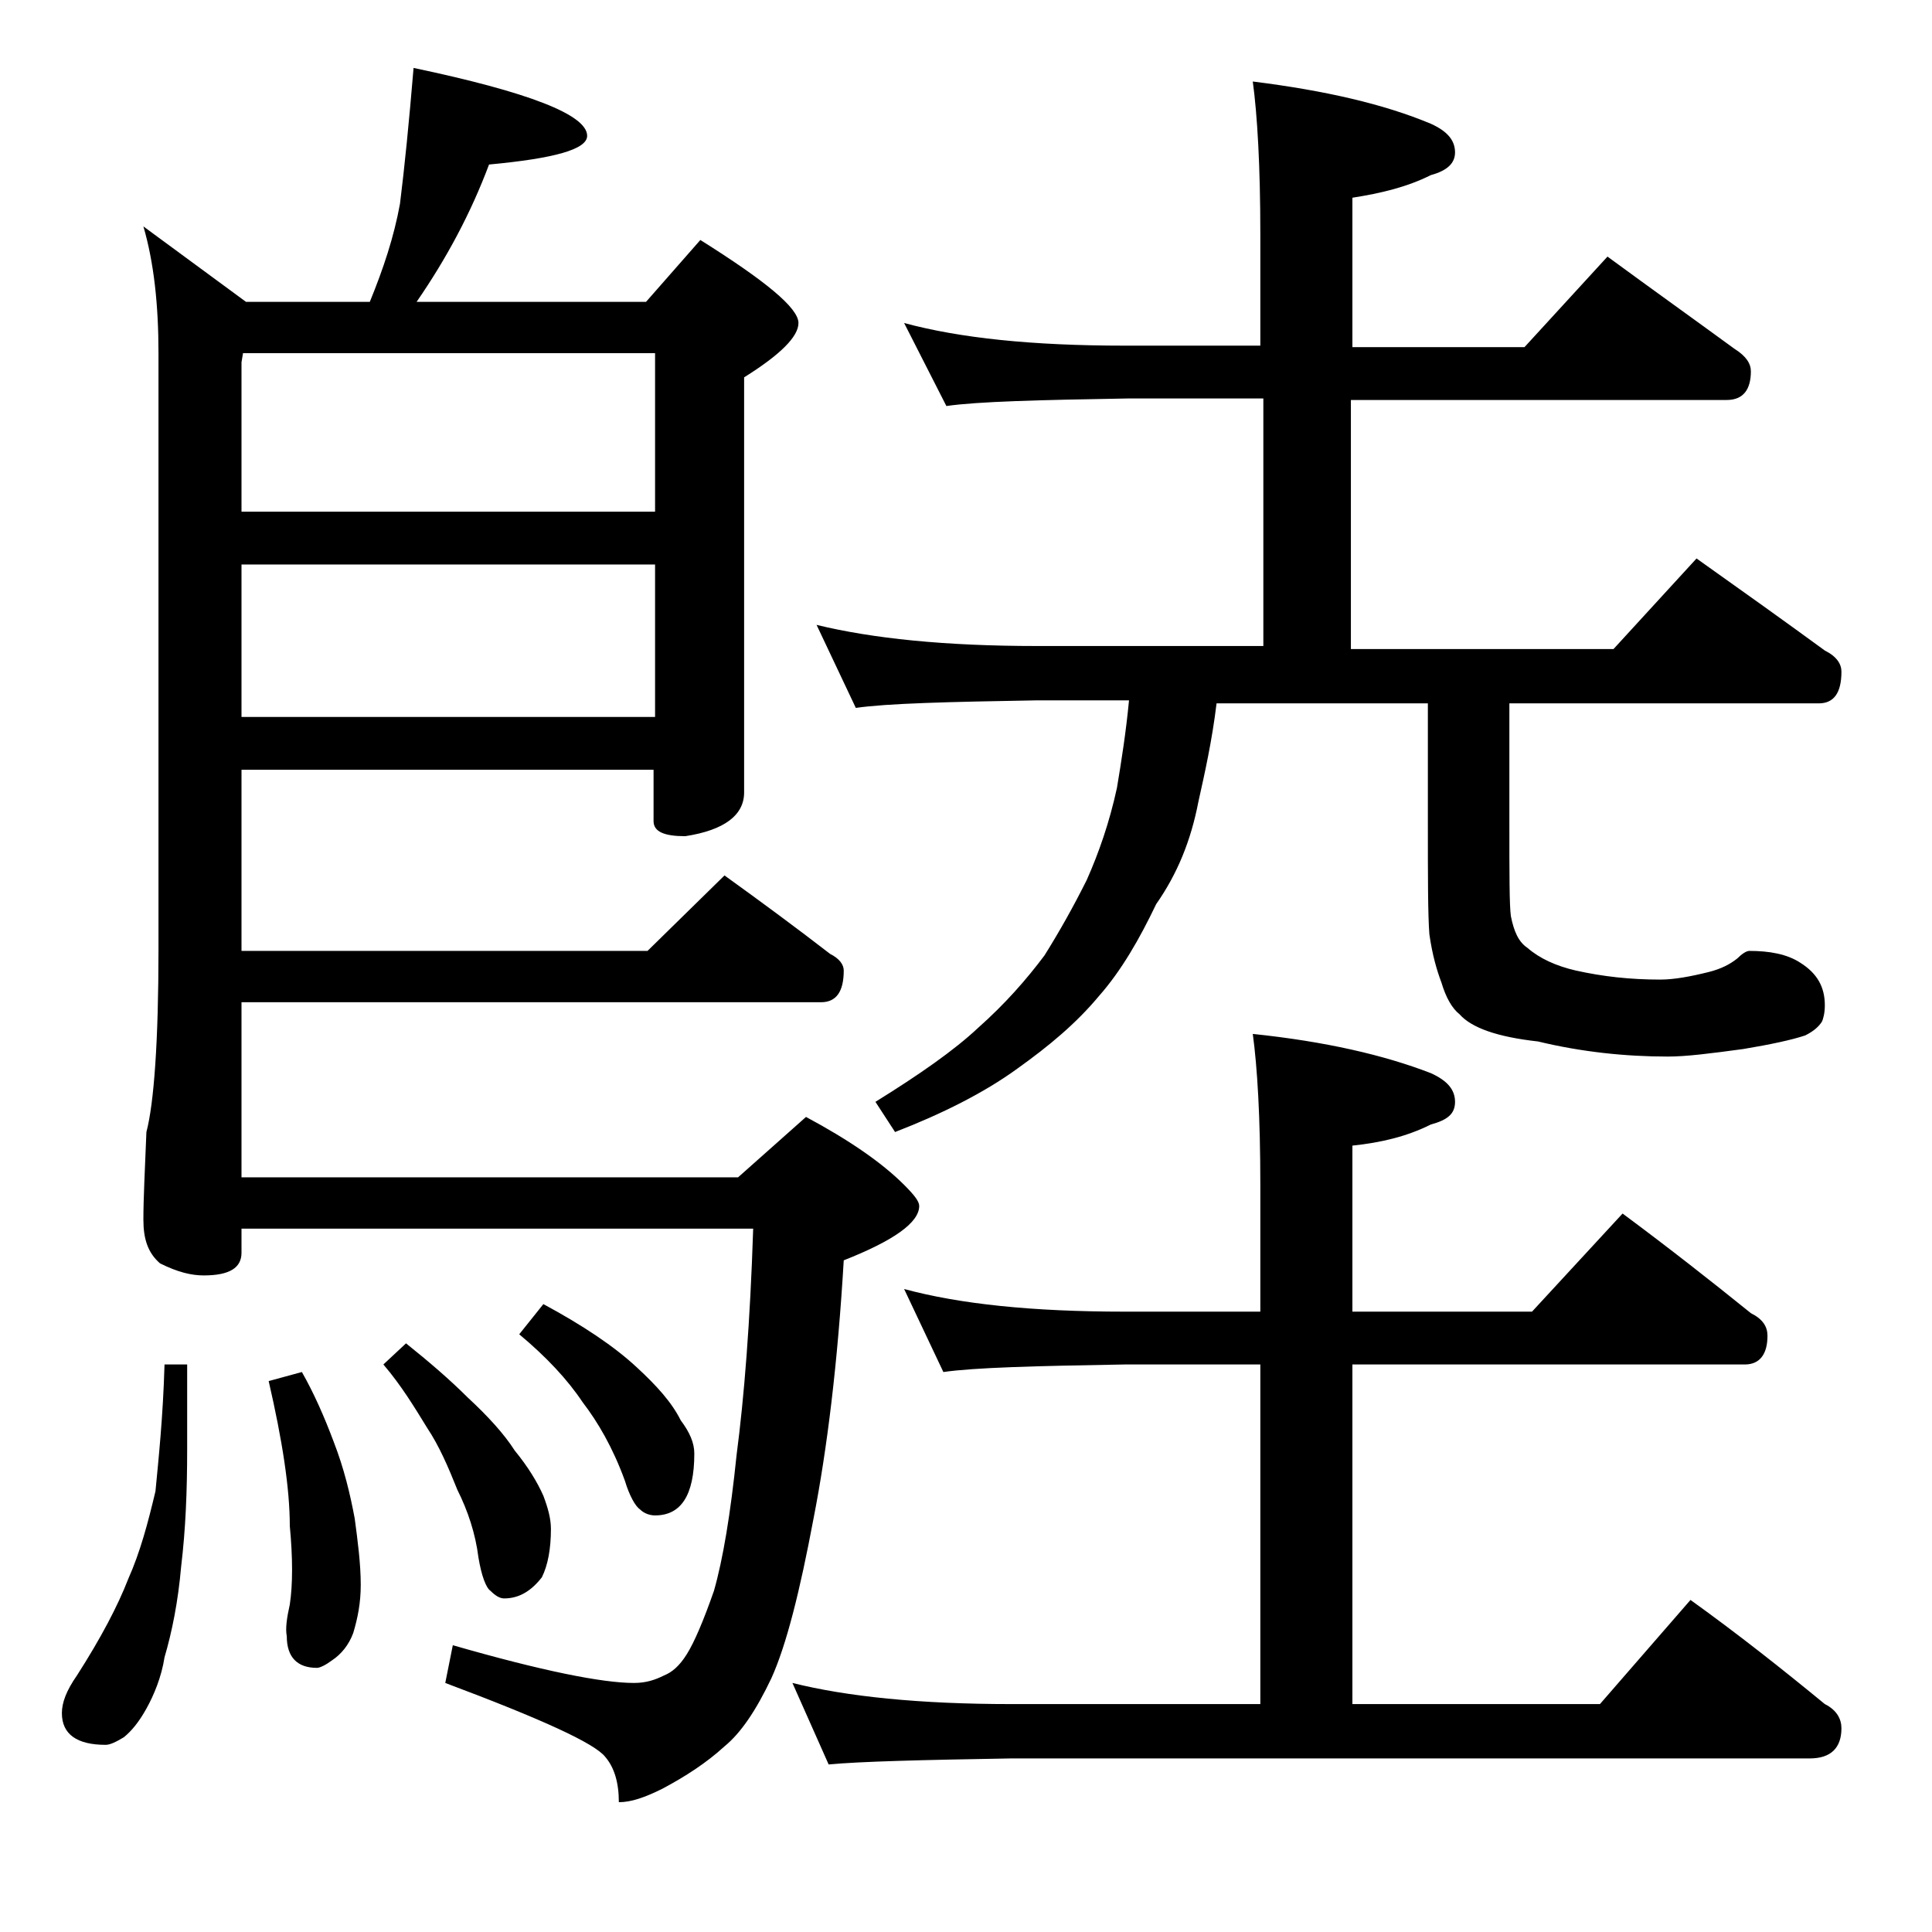 <?xml version="1.0" encoding="utf-8"?>
<!-- Generator: Adobe Illustrator 18.0.0, SVG Export Plug-In . SVG Version: 6.00 Build 0)  -->
<!DOCTYPE svg PUBLIC "-//W3C//DTD SVG 1.1//EN" "http://www.w3.org/Graphics/SVG/1.1/DTD/svg11.dtd">
<svg version="1.1" id="Layer_1" xmlns="http://www.w3.org/2000/svg" xmlns:xlink="http://www.w3.org/1999/xlink" x="0px" y="0px"
	 viewBox="0 0 128 128" enable-background="new 0 0 128 128" xml:space="preserve">
<path d="M10.9,90.4h1.5V96c0,2.8-0.1,5.3-0.4,7.8c-0.2,2.3-0.6,4.3-1.1,6c-0.2,1.3-0.7,2.5-1.2,3.4c-0.5,0.9-1,1.5-1.5,1.9
	c-0.5,0.3-0.9,0.5-1.2,0.5c-1.9,0-2.9-0.7-2.9-2.1c0-0.7,0.3-1.5,1-2.5c1.6-2.5,2.7-4.6,3.4-6.4c0.8-1.8,1.3-3.7,1.8-5.8
	C10.5,96.7,10.8,93.9,10.9,90.4z M27.4,4.5C35,6.1,38.9,7.6,38.9,9c0,0.9-2.2,1.5-6.5,1.9c-1.2,3.2-2.8,6.2-4.8,9.1h15.2l3.6-4.1
	c4.3,2.7,6.5,4.5,6.5,5.5c0,0.9-1.2,2.1-3.6,3.6v27.5c0,1.5-1.3,2.5-3.9,2.9c-1.4,0-2.1-0.3-2.1-1V51H16v12h26.9l5.1-5
	c2.5,1.8,4.8,3.5,7,5.2c0.6,0.3,0.9,0.7,0.9,1.1c0,1.4-0.5,2.1-1.5,2.1H16V78h32.9l4.5-4c2.8,1.5,5,3,6.5,4.5c0.7,0.7,1,1.1,1,1.4
	c0,1.1-1.7,2.3-5,3.6c-0.4,6.8-1.1,12.5-2,17.1c-0.9,4.8-1.8,8.4-2.8,10.6c-1,2.1-2,3.6-3.1,4.5c-1.2,1.1-2.6,2-4.1,2.8
	c-1.2,0.6-2.1,0.9-2.9,0.9c0-1.3-0.3-2.3-0.9-3c-0.7-0.9-4.2-2.5-10.6-4.9L30,109c5.9,1.7,9.9,2.5,12,2.5c0.8,0,1.4-0.2,2-0.5
	c0.5-0.2,1-0.6,1.5-1.4c0.5-0.8,1.1-2.2,1.8-4.2c0.6-2.1,1.1-5.1,1.5-9c0.5-3.8,0.9-8.8,1.1-15H16V83c0,1-0.8,1.5-2.5,1.5
	c-0.8,0-1.7-0.2-2.9-0.8c-0.8-0.7-1.1-1.6-1.1-2.9c0-1.4,0.1-3.3,0.2-5.8c0.5-1.9,0.8-6,0.8-12.1V23.4c0-3.2-0.3-6-1-8.4l6.8,5h8.2
	c0.9-2.2,1.6-4.3,2-6.5C26.8,11.1,27.1,8.1,27.4,4.5z M16,33.9h27.4V23.4H16.1L16,24V33.9z M16,47.5h27.4V37.4H16V47.5z M20,90.9
	c0.8,1.4,1.5,3,2.1,4.6c0.7,1.8,1.1,3.5,1.4,5.1c0.2,1.5,0.4,3,0.4,4.4c0,1.2-0.2,2.2-0.5,3.2c-0.3,0.8-0.8,1.4-1.4,1.8
	c-0.4,0.3-0.8,0.5-1,0.5c-1.3,0-2-0.7-2-2.1c-0.1-0.5,0-1.2,0.2-2.1c0.2-1.3,0.2-3.1,0-5.2c0-2.5-0.5-5.7-1.4-9.6L20,90.9z M26.9,89
	c1.5,1.2,2.9,2.4,4.1,3.6c1.3,1.2,2.4,2.4,3.1,3.5c0.9,1.1,1.5,2.1,1.9,3c0.3,0.8,0.5,1.5,0.5,2.2c0,1.3-0.2,2.4-0.6,3.2
	c-0.7,0.9-1.5,1.4-2.5,1.4c-0.3,0-0.6-0.2-0.9-0.5c-0.3-0.2-0.6-1-0.8-2.2c-0.2-1.6-0.7-3.1-1.4-4.5c-0.6-1.5-1.2-2.9-2-4.1
	c-0.8-1.3-1.7-2.8-2.9-4.2L26.9,89z M36,86.4c2.6,1.4,4.7,2.8,6.2,4.2c1.3,1.2,2.3,2.3,2.9,3.5c0.6,0.8,0.9,1.5,0.9,2.2
	c0,2.8-0.9,4.1-2.6,4.1c-0.3,0-0.7-0.1-1-0.4c-0.3-0.2-0.7-0.9-1-1.9c-0.8-2.2-1.8-3.9-2.8-5.2c-1-1.5-2.4-3-4.2-4.5L36,86.4z
	 M59.9,85.4c3.7,1,8.5,1.5,14.6,1.5h9v-8.4c0-4.5-0.2-7.8-0.5-10c4.8,0.5,8.7,1.4,11.8,2.6c1.1,0.5,1.6,1.1,1.6,1.9
	s-0.5,1.2-1.6,1.5c-1.6,0.8-3.3,1.2-5.2,1.4v11h11.9l6-6.5c3.1,2.3,5.9,4.5,8.5,6.6c0.8,0.4,1.1,0.9,1.1,1.5c0,1.2-0.5,1.9-1.5,1.9
	h-26v22.5H106l6-6.9c3.2,2.3,6.1,4.6,8.9,6.9c0.8,0.4,1.1,1,1.1,1.6c0,1.3-0.7,2-2.1,2H67c-5.9,0.1-10,0.2-12.1,0.4l-2.4-5.4
	c3.6,0.9,8.4,1.4,14.5,1.4h16.5V90.4h-9c-5.9,0.1-9.9,0.2-12,0.5L59.9,85.4z M59.9,21.4c3.7,1,8.5,1.5,14.6,1.5h9v-7.4
	c0-4.5-0.2-7.9-0.5-10.1c4.8,0.6,8.7,1.5,11.8,2.8c1.1,0.5,1.6,1.1,1.6,1.9c0,0.7-0.5,1.2-1.6,1.5c-1.6,0.8-3.3,1.2-5.2,1.5v9.9H101
	l5.5-6c3,2.2,5.8,4.2,8.4,6.1c0.8,0.5,1.1,1,1.1,1.5c0,1.2-0.5,1.9-1.6,1.9H89.5v16.5h17.4l5.5-6c3.1,2.2,5.9,4.2,8.5,6.1
	c0.8,0.4,1.1,0.9,1.1,1.4c0,1.4-0.5,2.1-1.5,2.1H100v7.9c0,3.4,0,5.5,0.1,6.2c0.2,1,0.5,1.7,1.1,2.1c0.8,0.7,1.9,1.2,3.2,1.5
	c1.8,0.4,3.6,0.6,5.6,0.6c0.9,0,2-0.2,3.2-0.5c0.8-0.2,1.4-0.5,1.9-0.9c0.3-0.3,0.6-0.5,0.8-0.5c1.3,0,2.5,0.2,3.4,0.8
	c1.1,0.7,1.6,1.6,1.6,2.8c0,0.5-0.1,0.9-0.2,1.1c-0.2,0.3-0.5,0.6-1.1,0.9c-0.9,0.3-2.3,0.6-4.1,0.9c-2.2,0.3-3.8,0.5-5,0.5
	c-2.8,0-5.7-0.3-8.6-1c-2.7-0.3-4.4-0.9-5.2-1.8c-0.5-0.4-0.9-1.1-1.2-2.1c-0.3-0.8-0.6-1.8-0.8-3.2c-0.1-1.3-0.1-3.8-0.1-7.4v-7.9
	H80.6c-0.3,2.5-0.8,4.7-1.2,6.5c-0.5,2.6-1.4,4.8-2.8,6.8c-1.1,2.3-2.3,4.4-3.8,6.1c-1.5,1.8-3.3,3.3-5.4,4.8c-2.2,1.6-5,3-8.1,4.2
	L58,73c2.9-1.8,5.2-3.4,6.8-4.9c1.8-1.6,3.2-3.2,4.4-4.8c1-1.6,1.9-3.2,2.8-5c0.8-1.8,1.5-3.8,2-6.1c0.3-1.8,0.6-3.7,0.8-5.8h-6.1
	c-5.9,0.1-9.9,0.2-12,0.5l-2.6-5.5c3.7,0.9,8.5,1.4,14.6,1.4h15V26.4h-9c-5.9,0.1-9.9,0.2-12,0.5L59.9,21.4z"/>
</svg>
